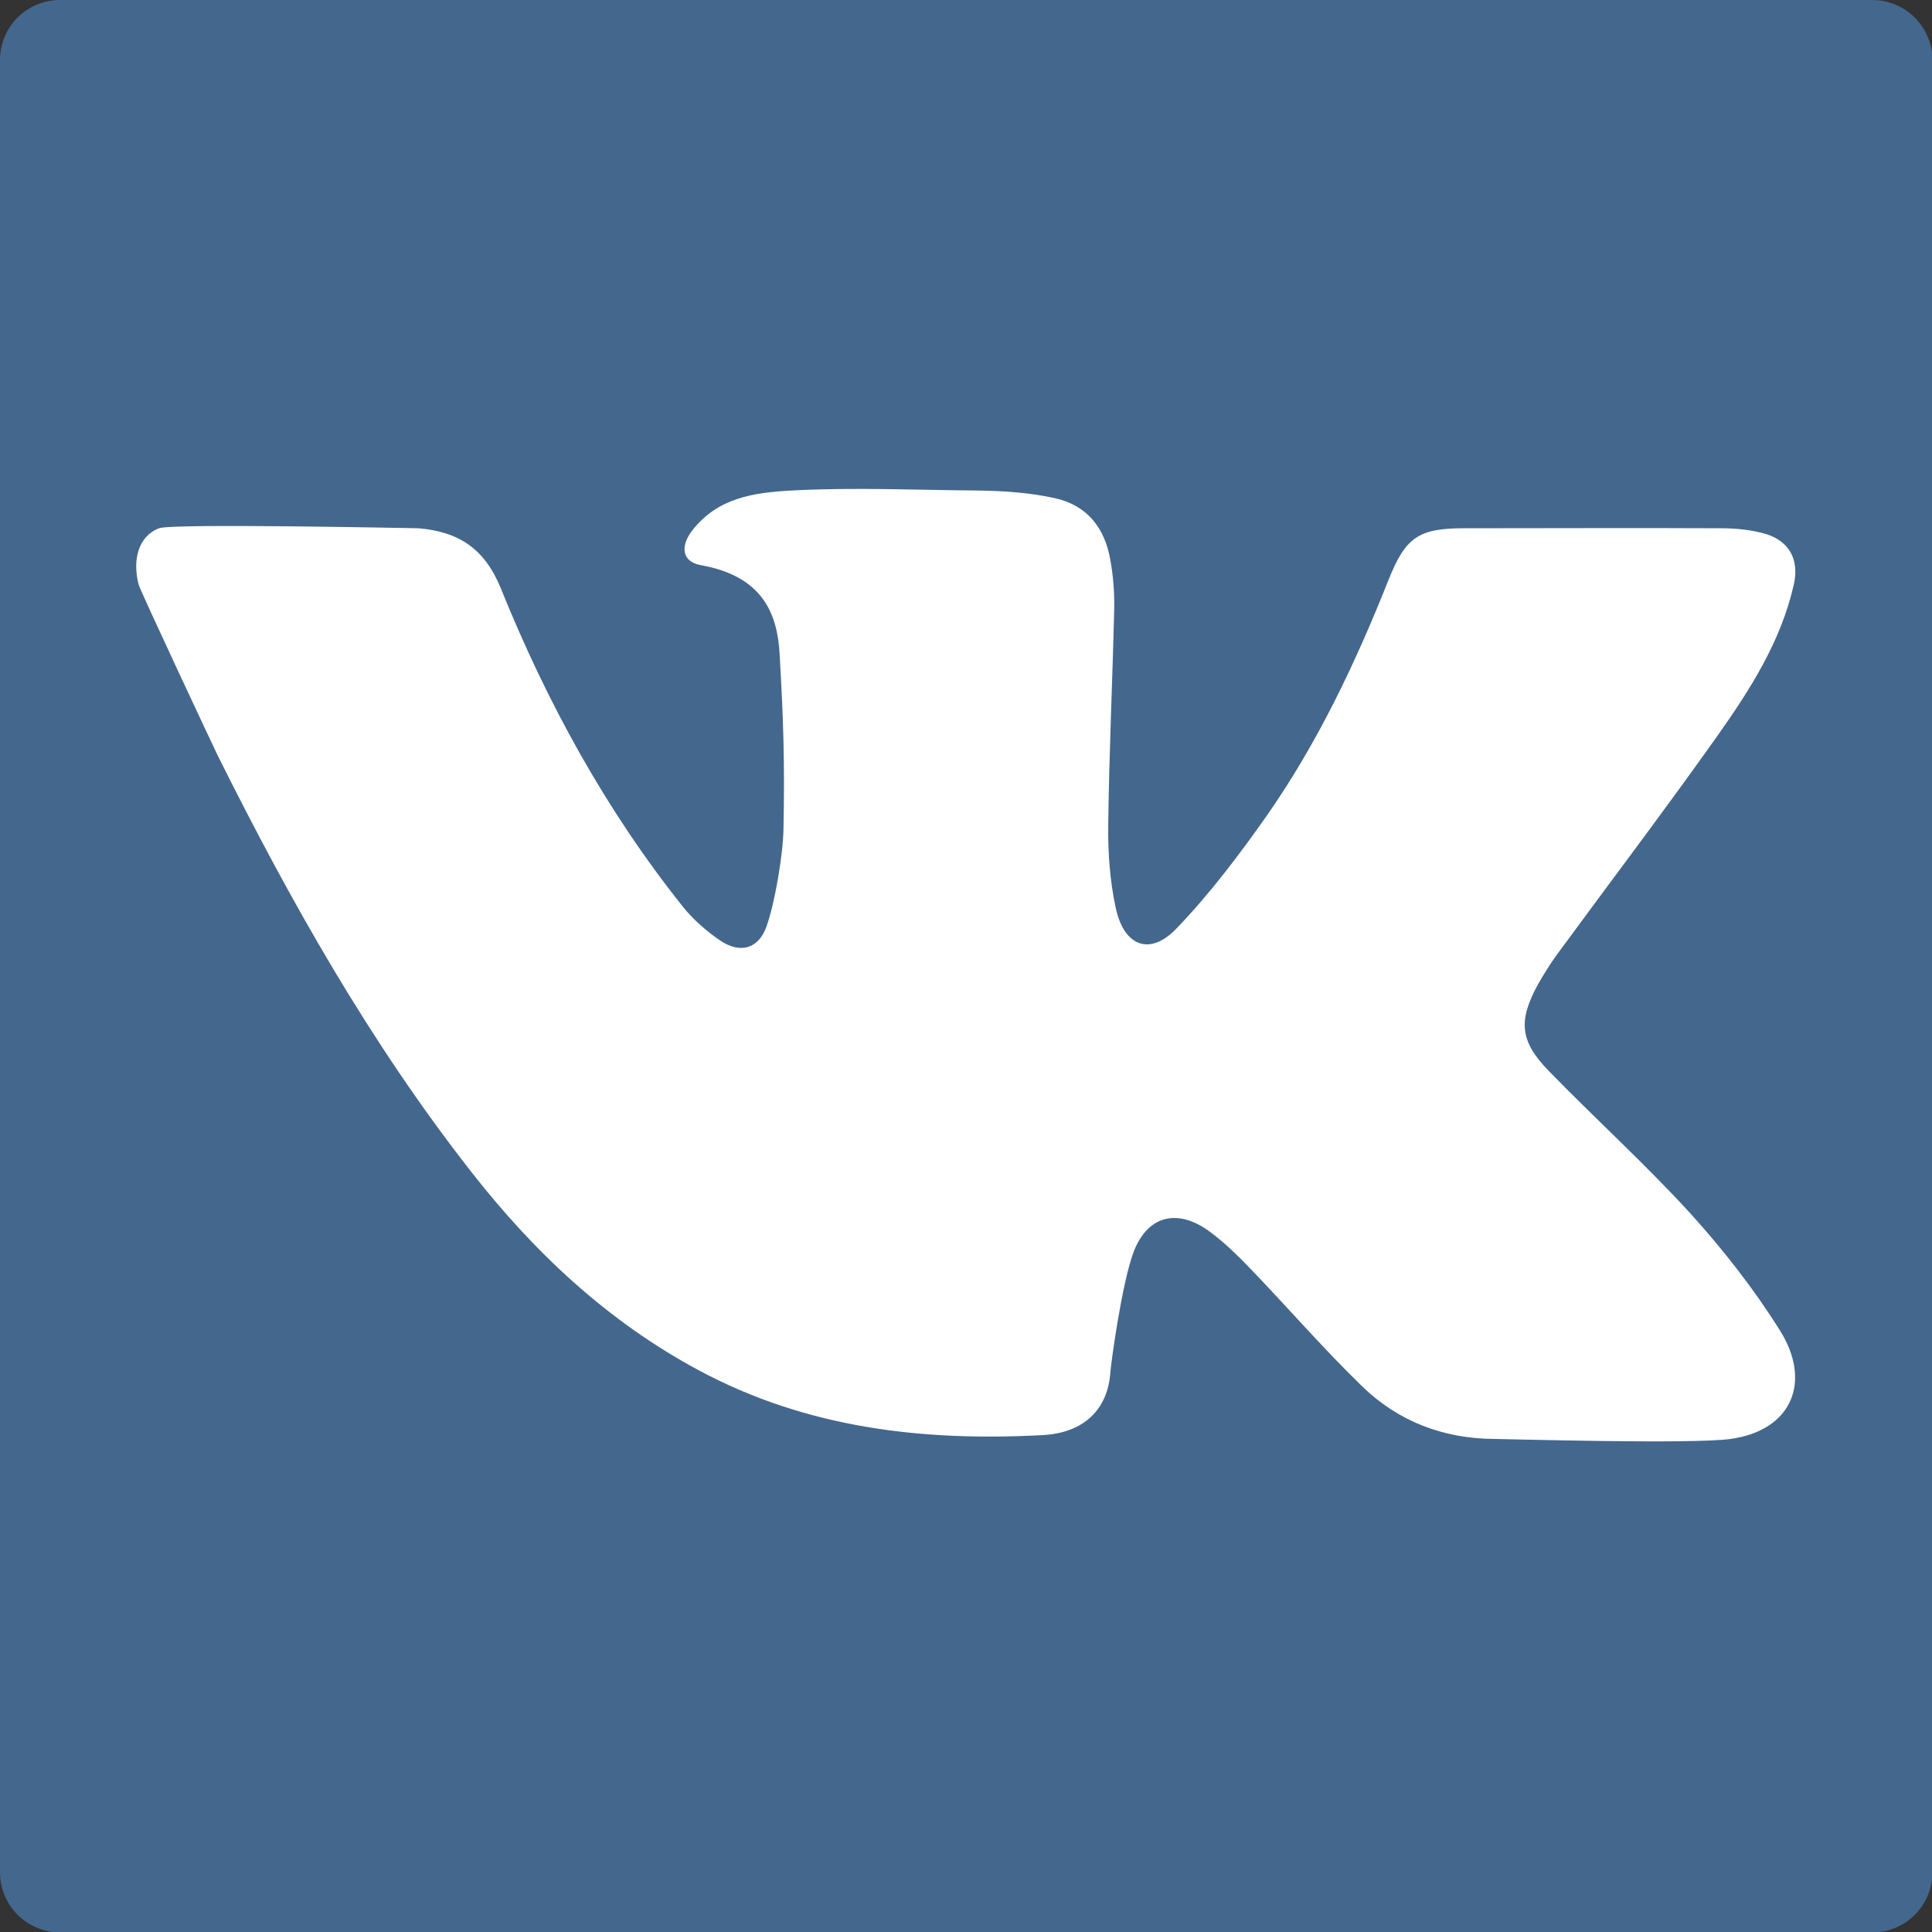 <?xml version="1.0" encoding="UTF-8"?> <!-- Generator: Adobe Illustrator 21.1.0, SVG Export Plug-In . SVG Version: 6.00 Build 0) --> <svg xmlns="http://www.w3.org/2000/svg" xmlns:xlink="http://www.w3.org/1999/xlink" id="Capa_1" x="0px" y="0px" viewBox="0 0 455.7 455.7" style="enable-background:new 0 0 455.7 455.7;" xml:space="preserve"><rect x="0" y="0" width="455.7" height="455.7" fill="#333333" stroke="none"/> <style type="text/css"> .st0{fill:#44678D;} .st1{fill:#FFFFFF;} </style> <g> <path class="st0" d="M14.2,0h427.4c7.8,0,14.2,6.3,14.2,14.2v427.4c0,7.8-6.3,14.2-14.2,14.2H14.2c-7.8,0-14.2-6.3-14.2-14.2V14.2 C0,6.3,6.3,0,14.2,0z"></path> <path class="st1" d="M118.1,138.7c10.9,27,24.8,52.4,43,75.2c2.4,3,5.5,5.7,8.7,7.9c4.7,3.2,9.1,2.1,11-3.3c2-5.6,3.9-17,4-23 c0.3-15.4,0-25.6-0.9-41c-0.5-9.9-4.1-18.6-18.6-21.2c-4.5-0.8-4.9-4.5-2-8.2c6-7.7,14.4-8.9,23.4-9.4c14.7-0.8,29.5-0.1,44.2,0 c6,0.1,12,0.5,17.9,1.8c7.7,1.7,11.8,7.1,13.1,14.6c0.7,3.9,1,7.9,0.9,11.8c-0.4,16.9-1.2,33.7-1.4,50.6 c-0.1,6.6,0.4,13.4,1.8,19.8c2,9,8.1,11.2,14.3,4.7c7.9-8.2,14.9-17.5,21.5-26.9c11.9-17.1,20.8-35.9,28.5-55.3 c4-10,7-12.2,17.8-12.2c20.2,0,40.4-0.1,60.7,0c3.6,0,7.3,0.4,10.7,1.4c5.5,1.8,7.7,6.2,6.4,11.9c-3,13.3-10.2,24.6-17.9,35.5 c-12.4,17.5-25.3,34.5-38,51.8c-1.6,2.2-3,4.5-4.4,6.9c-4.7,8.6-4.4,13.4,2.5,20.5c11,11.3,22.8,22,33.4,33.6 c7.7,8.5,14.9,17.7,21,27.4c7.8,12.2,3,23.8-11.5,25.8c-9.1,1.3-53.6,0-55.9,0c-12-0.1-22.5-4.2-30.9-12.3 c-9.4-9.1-17.9-19-27-28.4c-2.7-2.8-5.6-5.6-8.8-8c-7.4-5.6-14.6-4.4-18.1,4.3c-2.9,7.4-5.5,27-5.6,28.7c-0.6,8.7-6.2,14.3-16,14.8 c-28.2,1.5-55.6-1.6-81.1-15.3c-21.6-11.6-38.9-27.9-53.8-47c-23.7-30.3-42.5-63.6-59.6-97.9c-0.9-1.8-18.2-38.7-18.7-40.4 c-1.5-5.8-0.1-11.4,4.8-13.3c3.1-1.2,60.2,0,61.2,0C108,125.4,114.2,129.2,118.1,138.7z"></path> </g> </svg> 